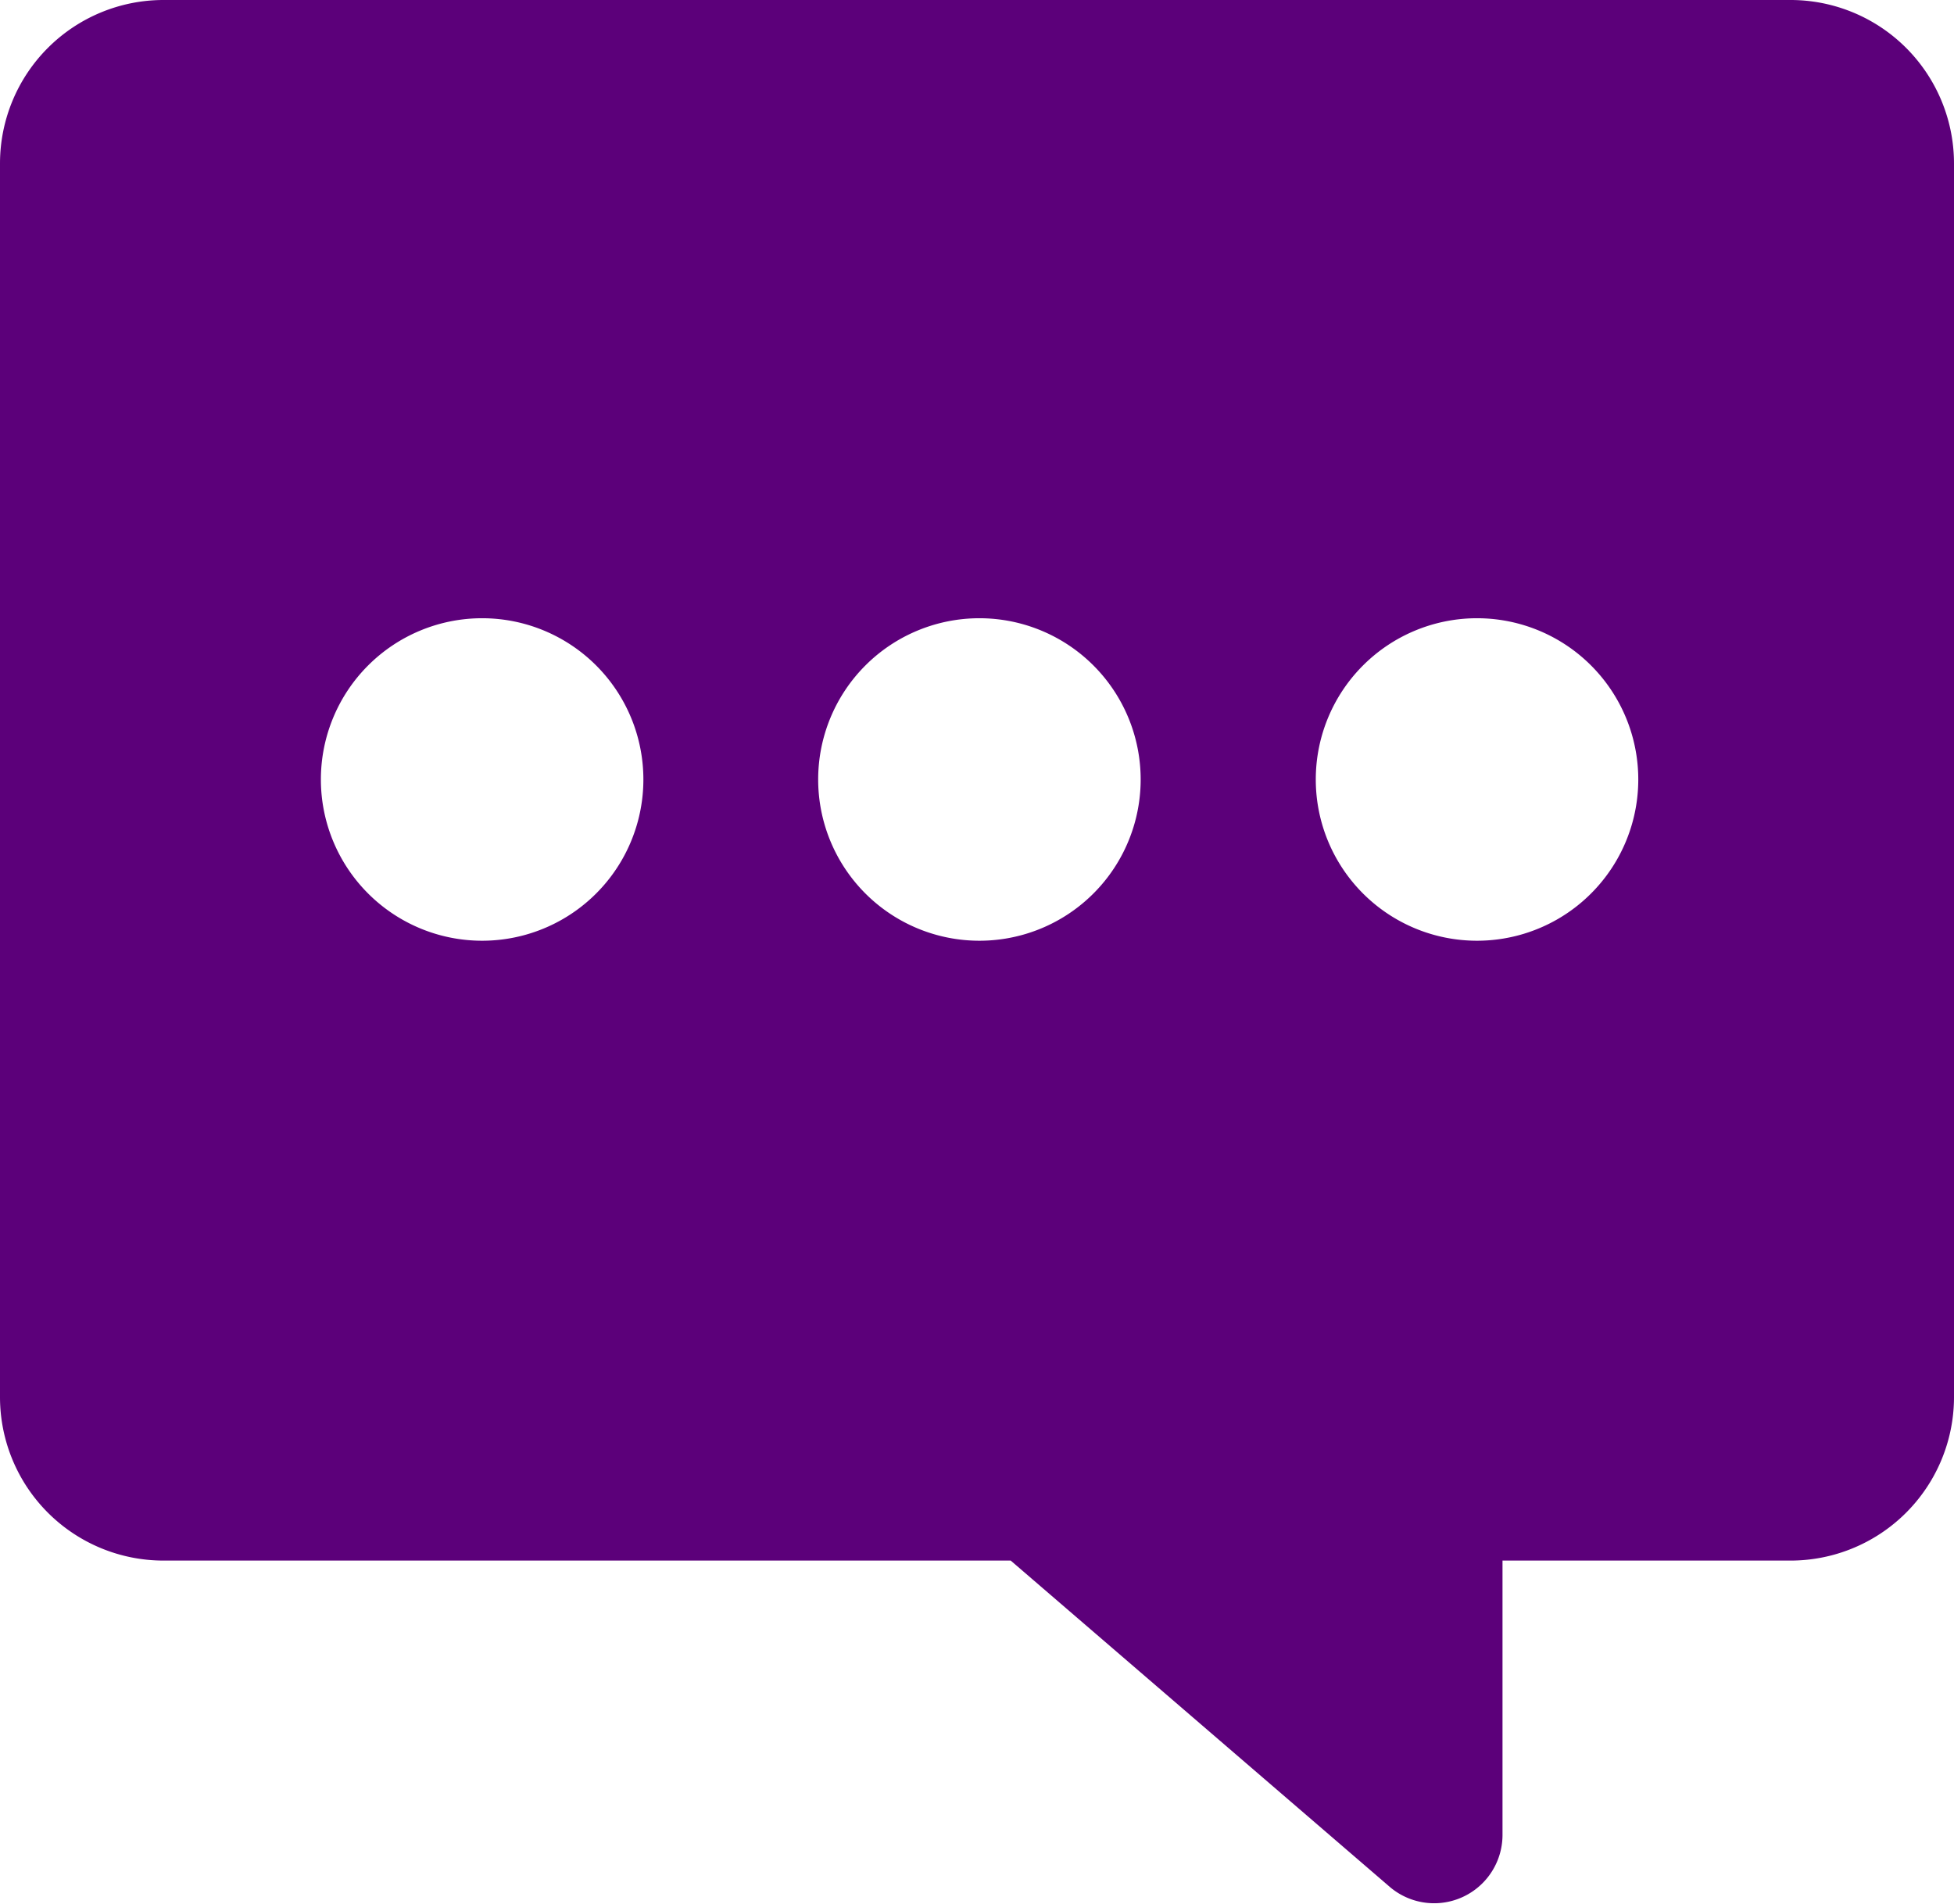 <svg id="Layer_1" data-name="Layer 1" xmlns="http://www.w3.org/2000/svg" width="60.59" height="59.05" viewBox="0 0 60.59 59.05"><defs><style>.cls-1{fill:#5c007a;}</style></defs><path class="cls-1" d="M56.92,2.4H6.48A5.07,5.07,0,0,0,1.41,7.47V45.72a5.07,5.07,0,0,0,5.07,5.07H32.75L44.53,60.93A2.12,2.12,0,0,0,48,59.32V50.79h8.88A5.07,5.07,0,0,0,62,45.72V7.47A5.07,5.07,0,0,0,56.92,2.4ZM16.36,31.57a5,5,0,1,1,5-5A5,5,0,0,1,16.36,31.57Zm15.42,0a5,5,0,1,1,5-5A5,5,0,0,1,31.78,31.57Zm15.43,0a5,5,0,1,1,5-5A5,5,0,0,1,47.21,31.57Z" transform="translate(-1.41 -2.4)"/></svg>